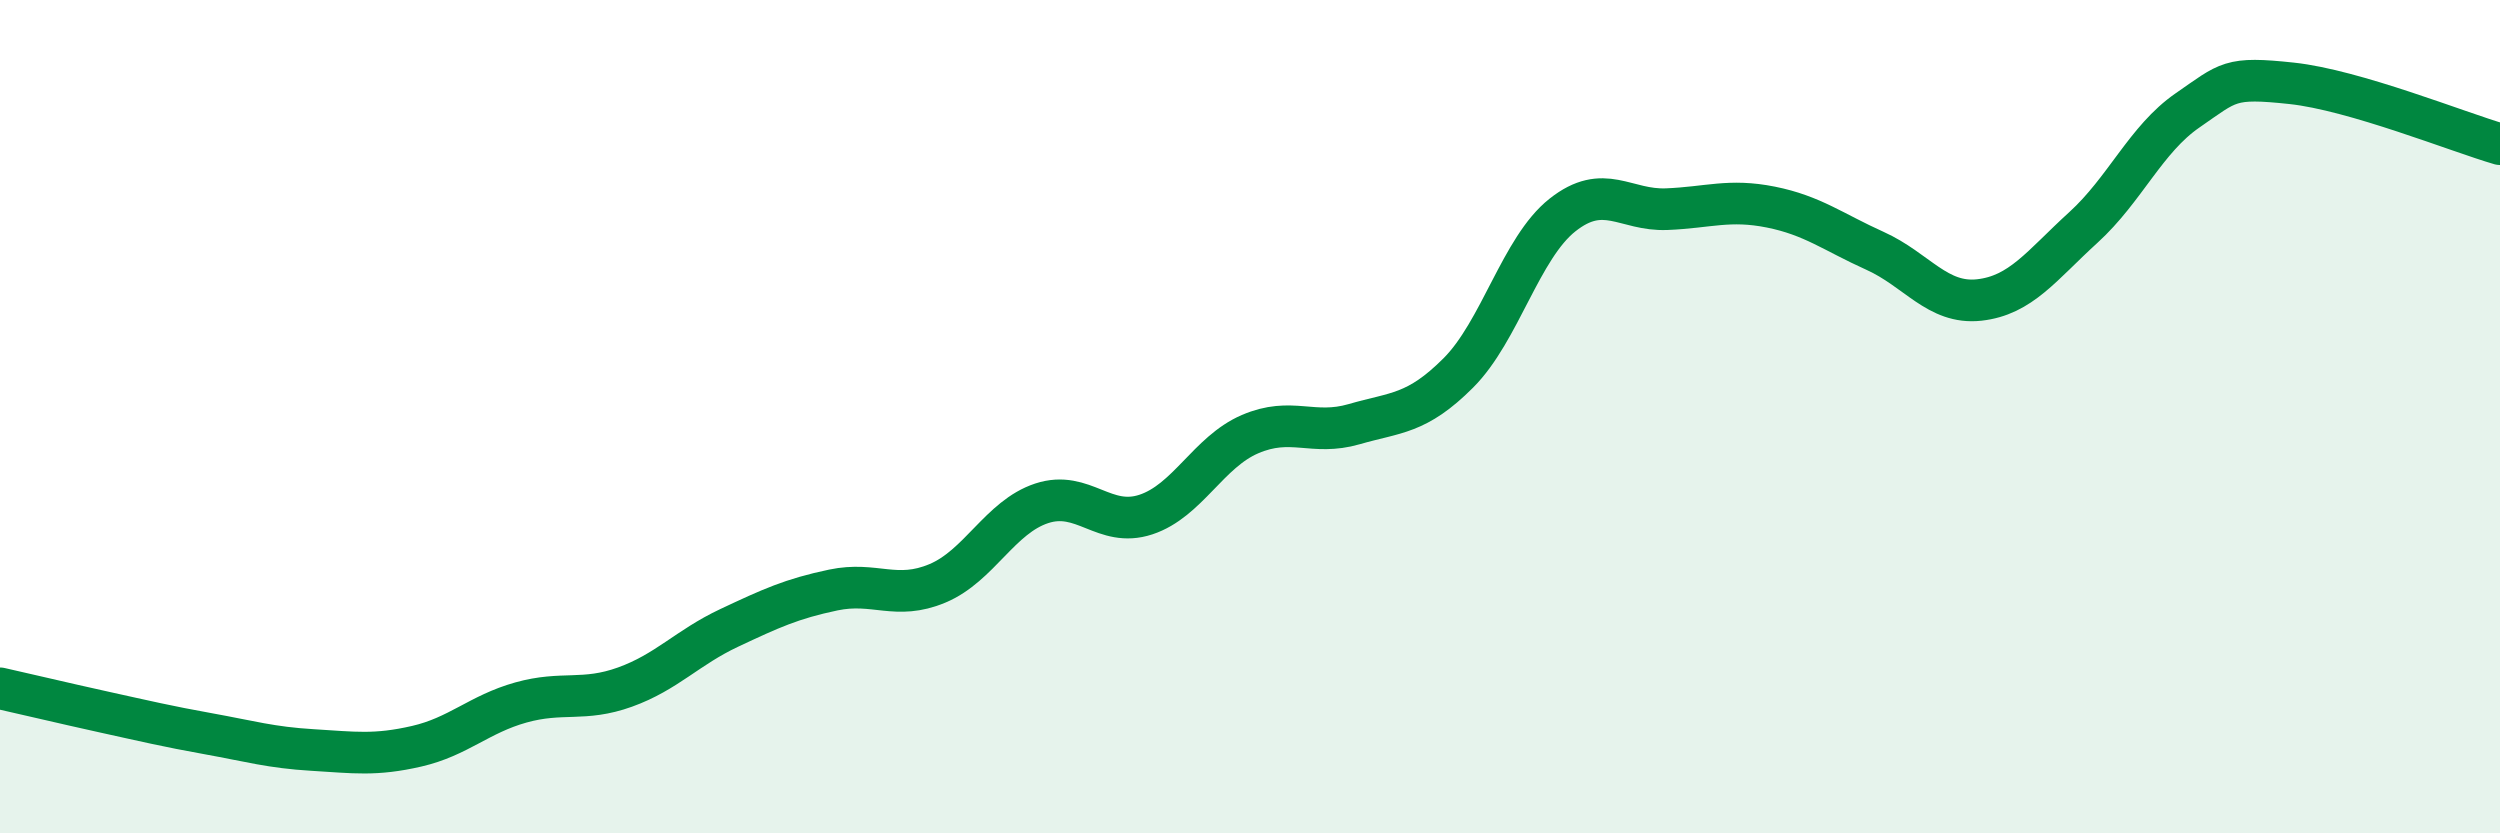 
    <svg width="60" height="20" viewBox="0 0 60 20" xmlns="http://www.w3.org/2000/svg">
      <path
        d="M 0,16.52 C 0.5,16.63 1.5,16.87 2.5,17.09 C 3.5,17.31 4,17.43 5,17.61 C 6,17.79 6.5,17.94 7.5,18 C 8.5,18.06 9,18.14 10,17.91 C 11,17.68 11.5,17.14 12.5,16.86 C 13.5,16.58 14,16.85 15,16.49 C 16,16.13 16.5,15.54 17.5,15.07 C 18.5,14.6 19,14.37 20,14.16 C 21,13.95 21.5,14.42 22.5,14 C 23.5,13.58 24,12.41 25,12.08 C 26,11.75 26.5,12.68 27.5,12.35 C 28.5,12.02 29,10.85 30,10.42 C 31,9.99 31.5,10.47 32.5,10.18 C 33.5,9.89 34,9.95 35,8.95 C 36,7.95 36.5,5.95 37.5,5.16 C 38.5,4.37 39,5.06 40,5.02 C 41,4.98 41.5,4.77 42.5,4.97 C 43.5,5.17 44,5.57 45,6.02 C 46,6.47 46.5,7.31 47.5,7.2 C 48.5,7.09 49,6.37 50,5.46 C 51,4.55 51.5,3.34 52.5,2.65 C 53.5,1.96 53.5,1.84 55,2 C 56.5,2.16 59,3.17 60,3.46L60 20L0 20Z"
        fill="#008740"
        opacity="0.1"
        stroke-linecap="round"
        stroke-linejoin="round"
      />
      <path
        d="M 0,16.52 C 0.5,16.63 1.5,16.87 2.5,17.09 C 3.5,17.31 4,17.43 5,17.61 C 6,17.79 6.5,17.94 7.5,18 C 8.5,18.06 9,18.14 10,17.91 C 11,17.68 11.5,17.14 12.5,16.86 C 13.5,16.58 14,16.85 15,16.49 C 16,16.13 16.5,15.54 17.5,15.07 C 18.5,14.6 19,14.37 20,14.16 C 21,13.95 21.5,14.42 22.5,14 C 23.5,13.58 24,12.41 25,12.08 C 26,11.75 26.5,12.68 27.5,12.35 C 28.5,12.02 29,10.85 30,10.42 C 31,9.99 31.5,10.47 32.5,10.18 C 33.5,9.89 34,9.95 35,8.95 C 36,7.95 36.5,5.95 37.5,5.16 C 38.5,4.37 39,5.06 40,5.02 C 41,4.98 41.5,4.77 42.5,4.97 C 43.5,5.17 44,5.57 45,6.02 C 46,6.47 46.5,7.31 47.5,7.2 C 48.5,7.09 49,6.37 50,5.46 C 51,4.55 51.5,3.34 52.5,2.65 C 53.5,1.96 53.5,1.84 55,2 C 56.5,2.16 59,3.17 60,3.46"
        stroke="#008740"
        stroke-width="1"
        fill="none"
        stroke-linecap="round"
        stroke-linejoin="round"
      />
    </svg>
  